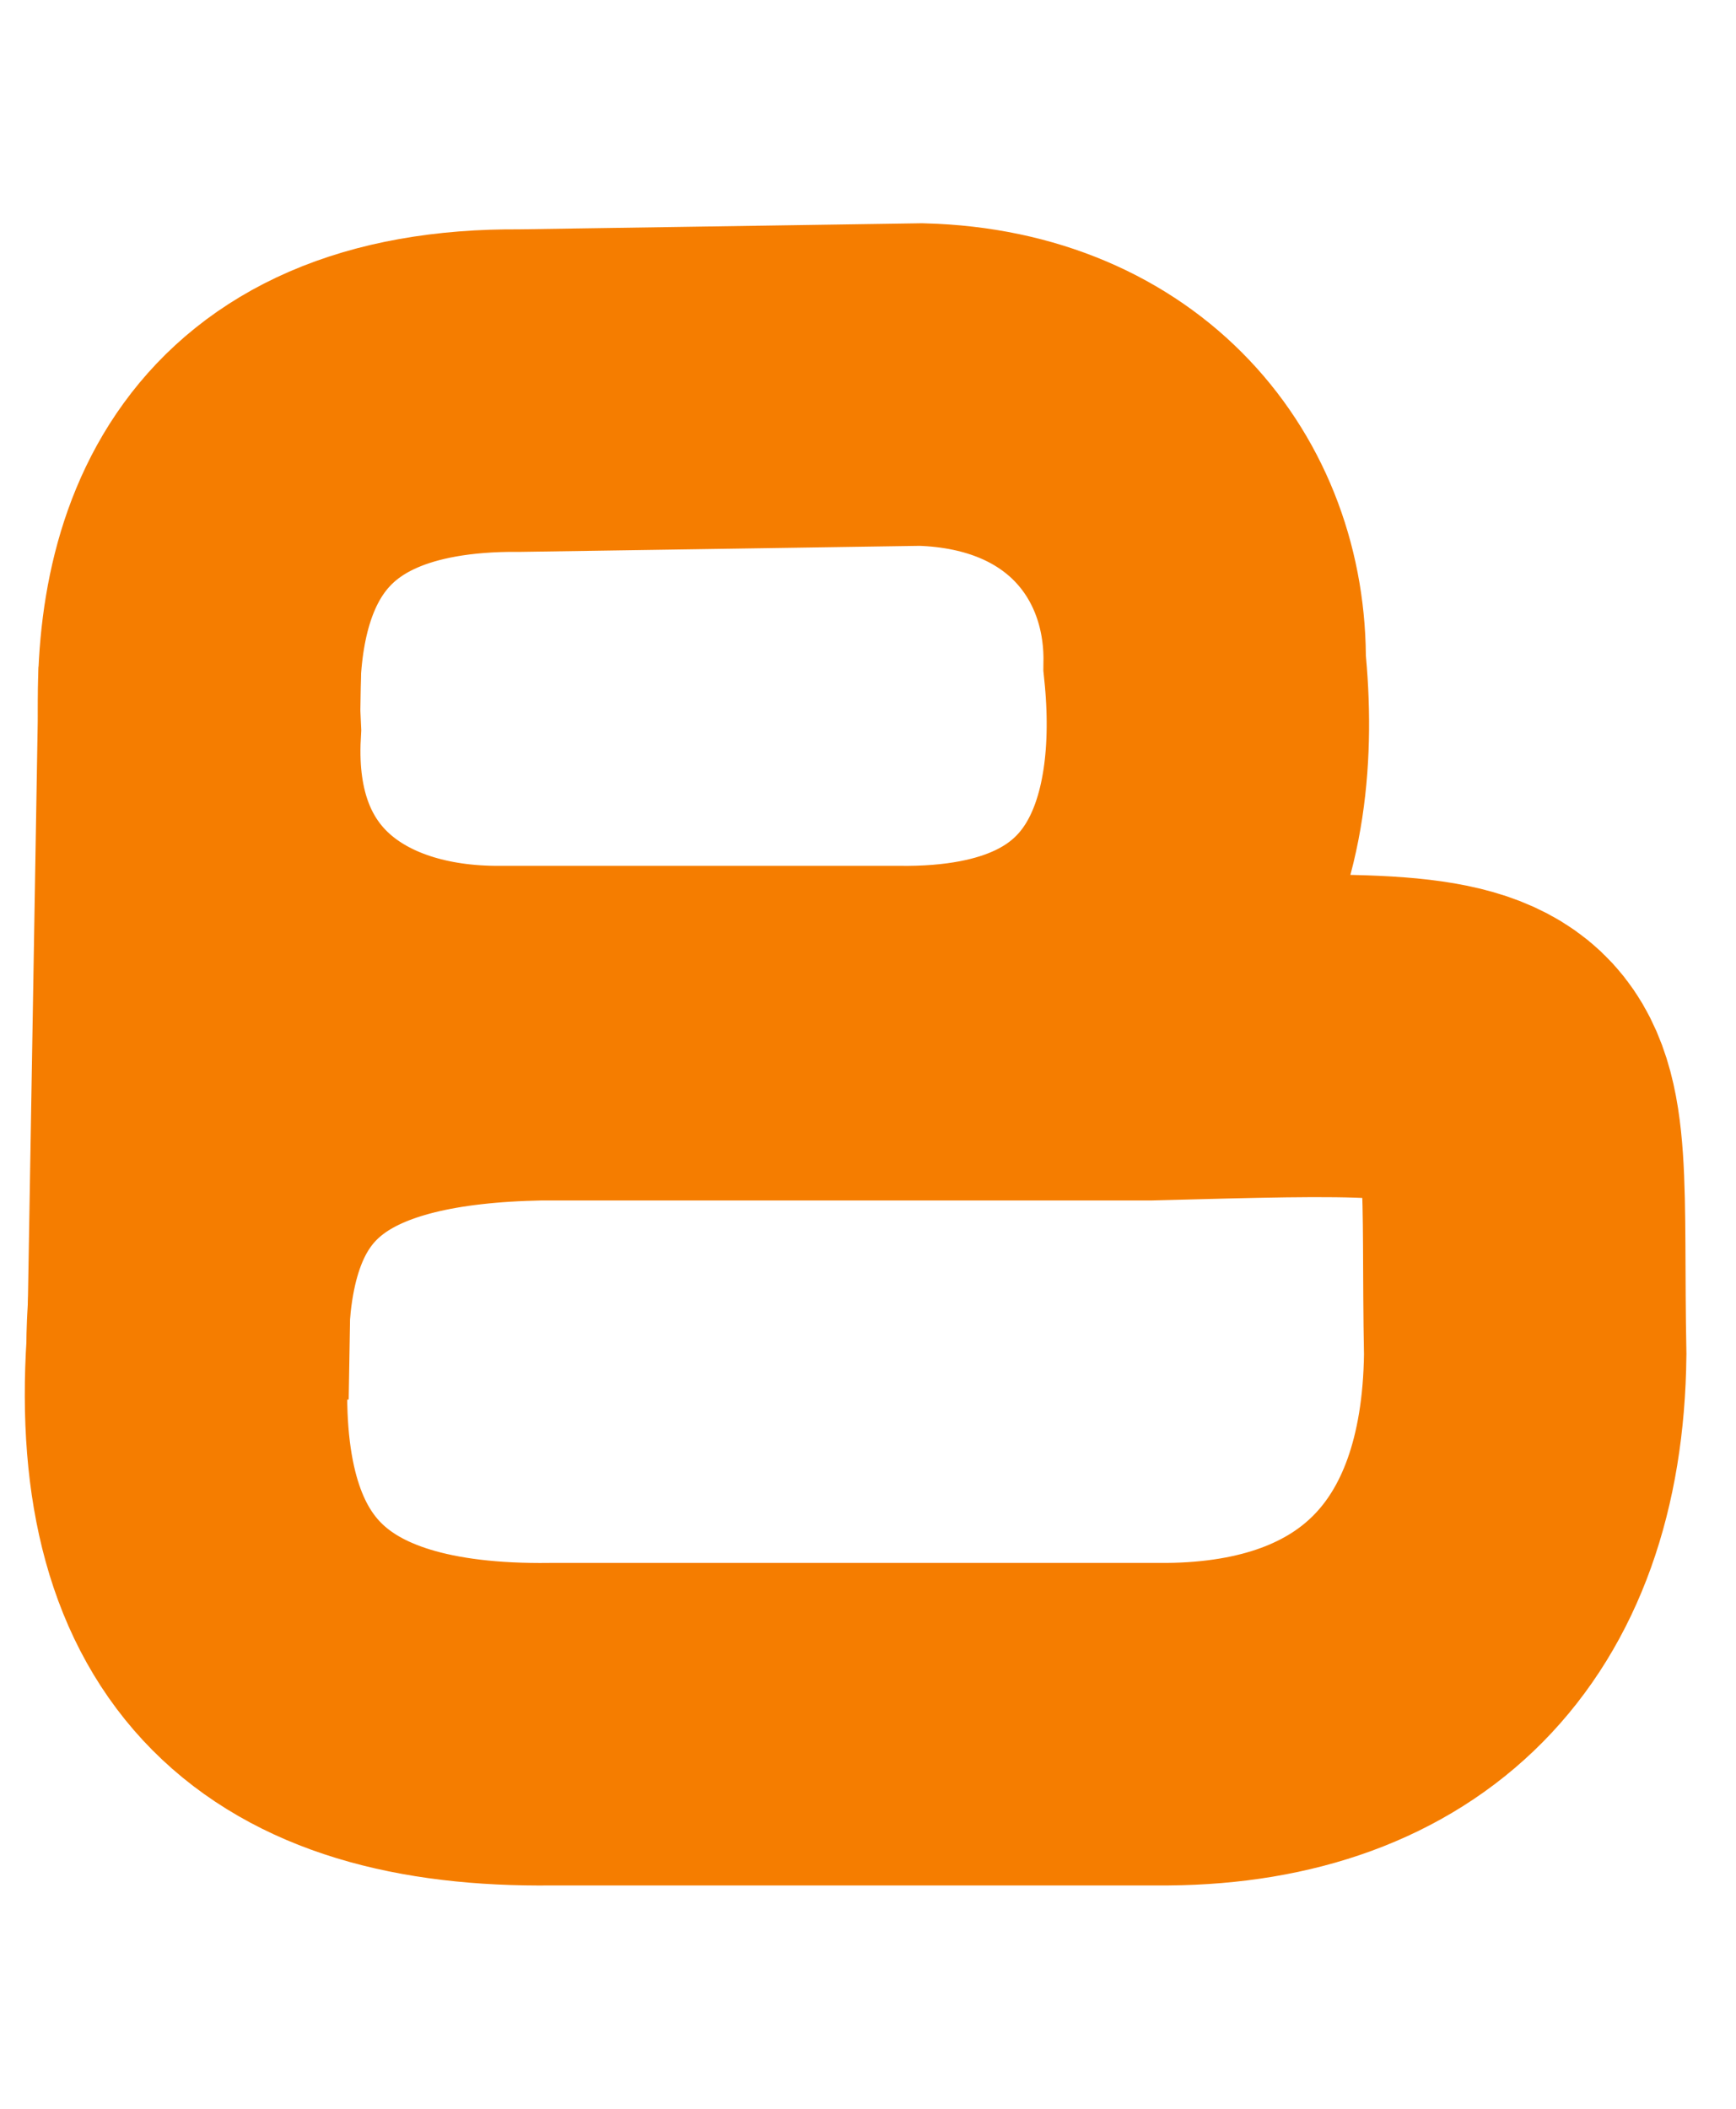 <?xml version="1.0" standalone="no"?>
<!-- Generator: Adobe Fireworks 10, Export SVG Extension by Aaron Beall (http://fireworks.abeall.com) . Version: 0.6.1  -->
<!DOCTYPE svg PUBLIC "-//W3C//DTD SVG 1.1//EN" "http://www.w3.org/Graphics/SVG/1.1/DTD/svg11.dtd">
<svg id="Untitled-Page%201" viewBox="0 0 70 85" style="background-color:#ffffff00" version="1.1"
	xmlns="http://www.w3.org/2000/svg" xmlns:xlink="http://www.w3.org/1999/xlink" xml:space="preserve"
	x="0px" y="0px" width="70px" height="85px"
>
	<g id="Layer%201">
		<g>
			<path d="M 20.984 15.744 L 37.141 15.5 C 44.539 15.701 48.651 20.857 48.575 26.739 C 49.292 33.69 47.301 41.561 36.146 41.399 L 20.238 41.399 C 13.224 41.466 7.623 37.414 8.058 29.427 C 7.711 22.81 9.933 15.649 20.984 15.744 Z" stroke="#f57d00" stroke-width="13" fill="none"/>
			<path d="M 47.083 69.497 L 22.227 69.497 C 11.869 69.628 6.88 64.986 7.561 54.349 C 7.61 44.787 13.252 42.057 21.729 41.888 L 46.337 41.888 C 63.07 41.449 61.242 41.29 61.5 54.593 C 61.395 64.265 55.984 69.423 47.083 69.497 Z" stroke="#f57d00" stroke-width="13" fill="none"/>
			<path d="M 7.561 56.303 L 8.058 26.983 L 8.058 26.983 " stroke="#f57d00" stroke-width="13" fill="none"/>
		</g>
	</g>
</svg>